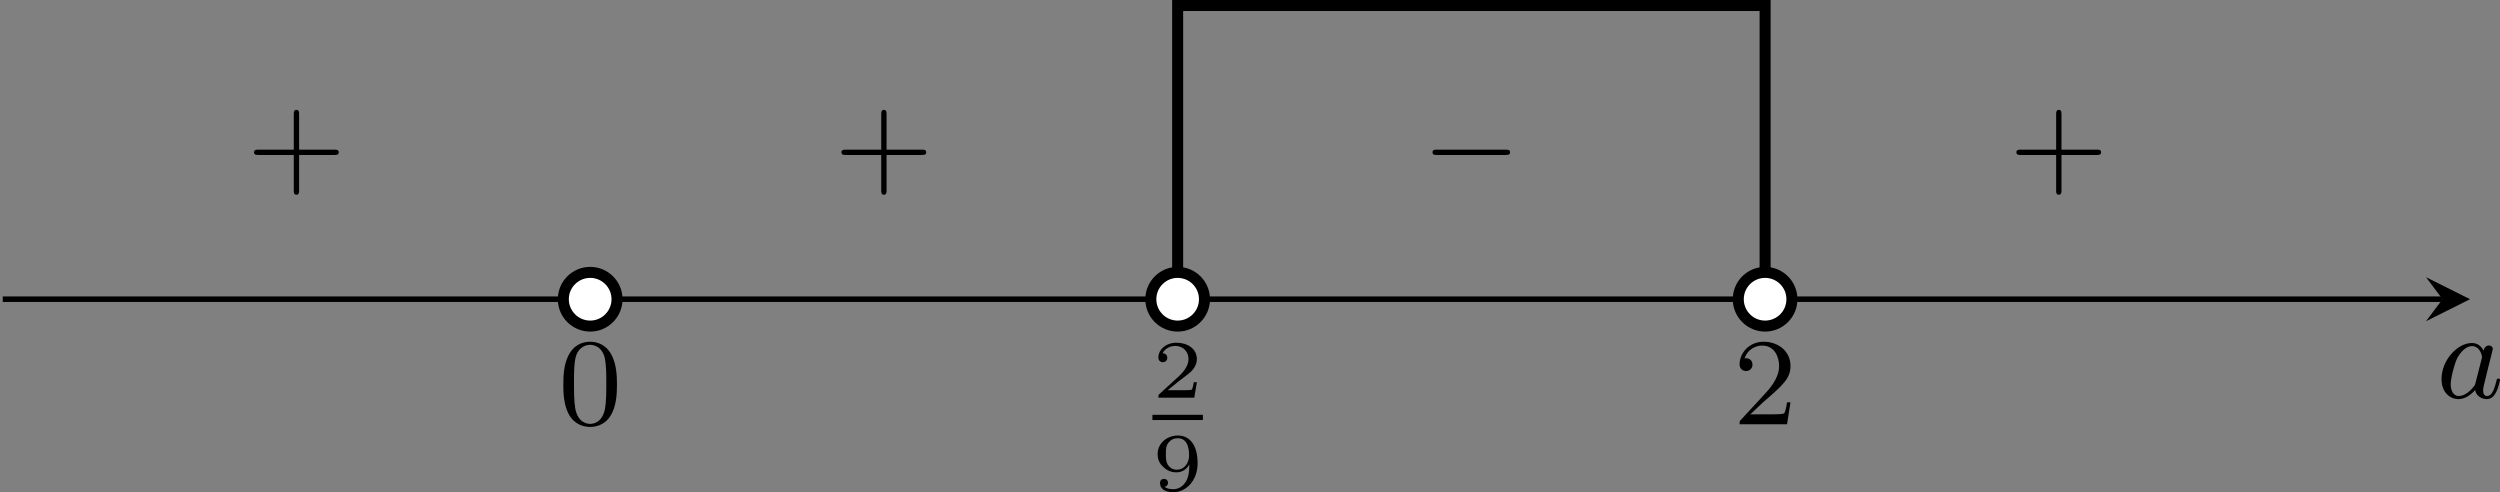 <?xml version='1.0' encoding='UTF-8'?>
<!-- This file was generated by dvisvgm 2.13.3 -->
<svg version='1.1' xmlns='http://www.w3.org/2000/svg' xmlns:xlink='http://www.w3.org/1999/xlink' width='361.9pt' height='71.244pt' viewBox='-.001 1048.398 361.9 71.244'>
<rect x="-.001" y="1048.398" width="361.9" height="71.244" fill="#808080" stroke="none"/>
<defs>
<path id='g3-50' d='M3.216-1.118H2.995C2.983-1.034 2.923-.64 2.833-.574C2.792-.538 2.307-.538 2.224-.538H1.106L1.871-1.16C2.074-1.321 2.606-1.704 2.792-1.883C2.971-2.062 3.216-2.367 3.216-2.792C3.216-3.539 2.54-3.975 1.739-3.975C.968-3.975 .43-3.467 .43-2.905C.43-2.6 .687-2.564 .753-2.564C.903-2.564 1.076-2.672 1.076-2.887C1.076-3.019 .998-3.21 .735-3.21C.873-3.515 1.237-3.742 1.65-3.742C2.277-3.742 2.612-3.276 2.612-2.792C2.612-2.367 2.331-1.931 1.913-1.548L.496-.251C.436-.191 .43-.185 .43 0H3.031L3.216-1.118Z'/>
<path id='g3-57' d='M2.672-1.883C2.672-1.429 2.63-.98 2.415-.622C2.266-.389 1.979-.09 1.512-.09C1.375-.09 1.052-.108 .885-.263C1.076-.305 1.13-.436 1.13-.55C1.13-.705 1.022-.837 .843-.837S.55-.723 .55-.538C.55-.054 .998 .126 1.518 .126C2.439 .126 3.27-.711 3.27-1.961C3.27-3.413 2.606-3.975 1.841-3.975C1.07-3.975 .377-3.425 .377-2.636C.377-2.188 .544-1.937 .759-1.722C1.022-1.465 1.309-1.309 1.745-1.309C2.266-1.309 2.546-1.65 2.672-1.883ZM1.775-1.5C1.405-1.5 1.243-1.686 1.148-1.811C.98-2.038 .974-2.295 .974-2.636C.974-2.989 .974-3.222 1.172-3.467C1.339-3.67 1.536-3.778 1.847-3.778C2.654-3.778 2.654-2.756 2.654-2.517C2.654-1.979 2.301-1.5 1.775-1.5Z'/>
<path id='g1-0' d='M6.052-2.053C6.214-2.053 6.384-2.053 6.384-2.251C6.384-2.439 6.205-2.439 6.052-2.439H1.103C.95-2.439 .771-2.439 .771-2.251C.771-2.053 .941-2.053 1.103-2.053H6.052Z'/>
<path id='g5-43' d='M6.33-2.053C6.456-2.053 6.644-2.053 6.644-2.242C6.644-2.439 6.474-2.439 6.33-2.439H3.775V-5.003C3.775-5.147 3.775-5.317 3.578-5.317C3.389-5.317 3.389-5.129 3.389-5.003V-2.439H.825C.699-2.439 .511-2.439 .511-2.251C.511-2.053 .681-2.053 .825-2.053H3.389V.511C3.389 .655 3.389 .825 3.587 .825C3.775 .825 3.775 .637 3.775 .511V-2.053H6.33Z'/>
<path id='g5-48' d='M4.241-2.869C4.241-3.47 4.214-4.241 3.9-4.914C3.506-5.756 2.824-5.972 2.304-5.972C1.766-5.972 1.085-5.756 .69-4.896C.403-4.277 .359-3.551 .359-2.869C.359-2.286 .377-1.417 .762-.708C1.184 .054 1.883 .197 2.295 .197C2.878 .197 3.542-.054 3.918-.879C4.187-1.479 4.241-2.152 4.241-2.869ZM2.304-.027C2.035-.027 1.39-.152 1.219-1.166C1.13-1.695 1.13-2.466 1.13-2.977C1.13-3.587 1.13-4.295 1.237-4.788C1.417-5.586 1.991-5.747 2.295-5.747C2.636-5.747 3.201-5.568 3.371-4.734C3.47-4.241 3.47-3.542 3.47-2.977C3.47-2.421 3.47-1.668 3.38-1.139C3.192-.117 2.529-.027 2.304-.027Z'/>
<path id='g5-50' d='M4.142-1.587H3.891C3.873-1.47 3.802-.941 3.685-.798C3.631-.717 3.013-.717 2.833-.717H1.237L2.125-1.56C3.596-2.833 4.142-3.309 4.142-4.223C4.142-5.254 3.291-5.972 2.188-5.972C1.157-5.972 .457-5.156 .457-4.34C.457-3.891 .843-3.847 .924-3.847C1.121-3.847 1.39-3.99 1.39-4.313C1.39-4.582 1.201-4.779 .924-4.779C.879-4.779 .852-4.779 .816-4.77C1.031-5.407 1.605-5.694 2.089-5.694C3.004-5.694 3.318-4.842 3.318-4.223C3.318-3.309 2.627-2.564 2.197-2.098L.556-.323C.457-.224 .457-.206 .457 0H3.891L4.142-1.587Z'/>
<path id='g2-97' d='M3.425-3.407C3.255-3.73 2.977-3.963 2.573-3.963C1.533-3.963 .377-2.726 .377-1.354C.377-.368 1.004 .099 1.605 .099C2.188 .099 2.663-.386 2.806-.556C2.905-.063 3.353 .099 3.64 .099C3.9 .099 4.125-.018 4.322-.395C4.483-.69 4.609-1.246 4.609-1.282C4.609-1.327 4.582-1.39 4.492-1.39C4.385-1.39 4.376-1.345 4.34-1.175C4.142-.395 3.945-.126 3.667-.126C3.443-.126 3.389-.341 3.389-.538C3.389-.708 3.434-.888 3.515-1.201L3.739-2.125C3.802-2.349 3.963-3.022 3.999-3.156C4.035-3.282 4.089-3.497 4.089-3.524C4.089-3.667 3.972-3.784 3.811-3.784C3.694-3.784 3.47-3.712 3.425-3.407ZM2.842-1.094C2.798-.924 2.798-.915 2.654-.744C2.331-.359 1.964-.126 1.632-.126C1.193-.126 1.04-.583 1.04-.968C1.04-1.408 1.3-2.439 1.515-2.869C1.802-3.407 2.215-3.739 2.573-3.739C3.174-3.739 3.309-3.022 3.309-2.959C3.309-2.914 3.291-2.86 3.282-2.824L2.842-1.094Z'/>
</defs>
<g id='page31' transform='matrix(2 0 0 2 0 0)'>
<path d='M.199 545.855H176.789' stroke='#000' fill='none' stroke-width='.399'/>
<path d='M178.782 545.855L175.594 544.262L176.789 545.855L175.594 547.449'/>
<g transform='matrix(1 0 0 1 48.583 7.131)'>
<use x='127.758' y='545.857' xlink:href='#g2-97'/>
</g>
<path d='M127.758 545.855V524.598H85.238V545.855' stroke='#000' fill='none' stroke-width='.797' stroke-miterlimit='10'/>
<path d='M44.66 545.855C44.66 544.785 43.789 543.914 42.719 543.914C41.645 543.914 40.773 544.785 40.773 545.855C40.773 546.93 41.645 547.801 42.719 547.801C43.789 547.801 44.66 546.93 44.66 545.855Z' fill='#fff'/>
<path d='M44.66 545.855C44.66 544.785 43.789 543.914 42.719 543.914C41.645 543.914 40.773 544.785 40.773 545.855C40.773 546.93 41.645 547.801 42.719 547.801C43.789 547.801 44.66 546.93 44.66 545.855Z' stroke='#000' fill='none' stroke-width='.797' stroke-miterlimit='10'/>
<path d='M87.18 545.855C87.18 544.785 86.312 543.914 85.238 543.914S83.297 544.785 83.297 545.855C83.297 546.93 84.164 547.801 85.238 547.801S87.18 546.93 87.18 545.855Z' fill='#fff'/>
<path d='M87.18 545.855C87.18 544.785 86.312 543.914 85.238 543.914S83.297 544.785 83.297 545.855C83.297 546.93 84.164 547.801 85.238 547.801S87.18 546.93 87.18 545.855Z' stroke='#000' fill='none' stroke-width='.797' stroke-miterlimit='10'/>
<path d='M129.699 545.855C129.699 544.785 128.832 543.914 127.758 543.914C126.684 543.914 125.816 544.785 125.816 545.855C125.816 546.93 126.684 547.801 127.758 547.801C128.832 547.801 129.699 546.93 129.699 545.855Z' fill='#fff'/>
<path d='M129.699 545.855C129.699 544.785 128.832 543.914 127.758 543.914C126.684 543.914 125.816 544.785 125.816 545.855C125.816 546.93 126.684 547.801 127.758 547.801C128.832 547.801 129.699 546.93 129.699 545.855Z' stroke='#000' fill='none' stroke-width='.797' stroke-miterlimit='10'/>
<g transform='matrix(1 0 0 1 -87.344 9.048)'>
<use x='127.758' y='545.857' xlink:href='#g5-48'/>
</g>
<g transform='matrix(1 0 0 1 -45.542 10.796)'>
<use x='128.954' y='542.184' xlink:href='#g3-50'/>
</g>
<rect x='128.954' y='543.426' height='.379' width='3.653' transform='matrix(1 0 0 1 -45.542 10.796)'/>
<g transform='matrix(1 0 0 1 -45.542 10.796)'>
<use x='128.954' y='548.9' xlink:href='#g3-57'/>
</g>
<g transform='matrix(1 0 0 1 -2.304 9.048)'>
<use x='127.758' y='545.857' xlink:href='#g5-50'/>
</g>
<g transform='matrix(1 0 0 1 17.676 -8.388)'>
<use x='127.758' y='545.857' xlink:href='#g5-43'/>
</g>
<g transform='matrix(1 0 0 1 -24.844 -8.388)'>
<use x='127.758' y='545.857' xlink:href='#g1-0'/>
</g>
<g transform='matrix(1 0 0 1 -67.364 -8.388)'>
<use x='127.758' y='545.857' xlink:href='#g5-43'/>
</g>
<g transform='matrix(1 0 0 1 -109.884 -8.388)'>
<use x='127.758' y='545.857' xlink:href='#g5-43'/>
</g>
</g>
</svg>